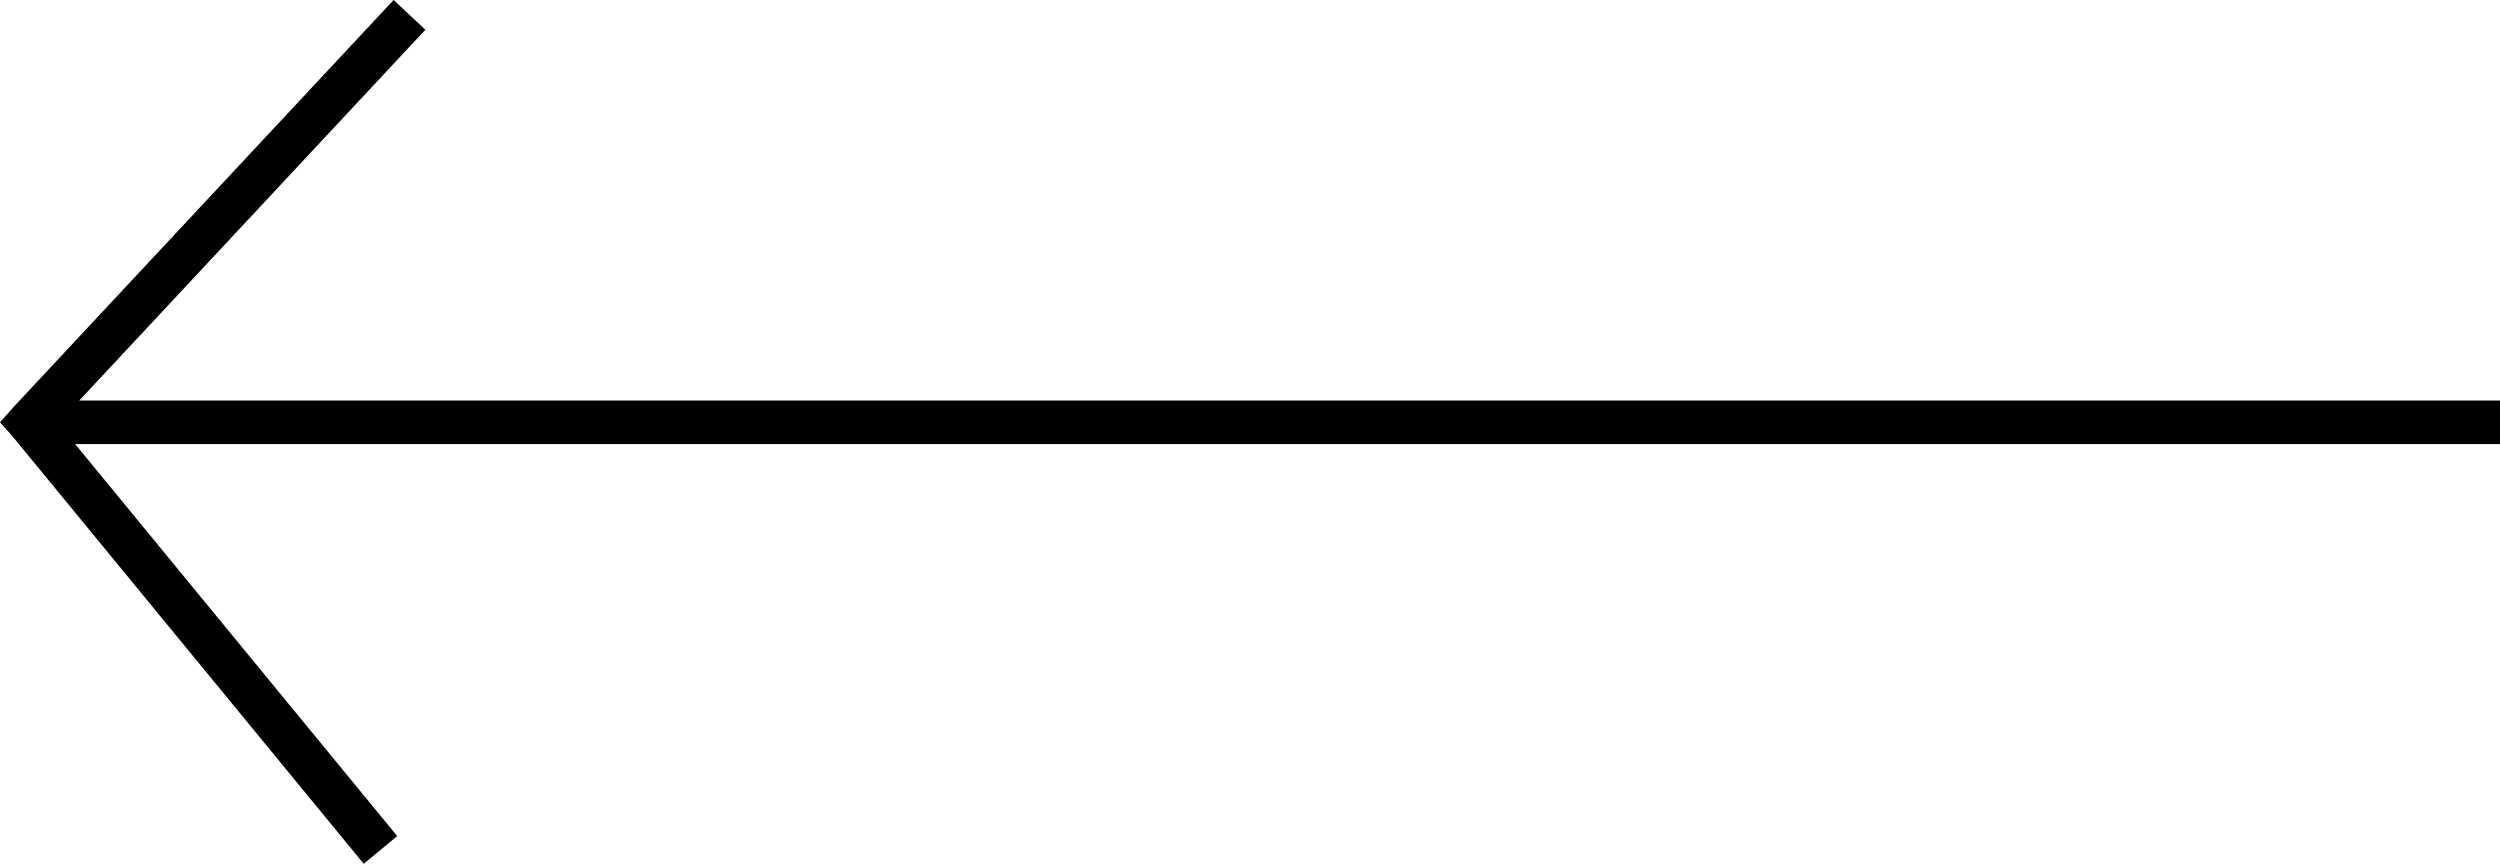 <svg id="Warstwa_2" data-name="Warstwa 2" xmlns="http://www.w3.org/2000/svg" viewBox="0 0 172.32 59.54"><path d="M172.32 27.61H5.46L29.32 2.05 27.13 0 .91 28.08 0 29.11l.85.95 24.22 29.48 2.31-1.91-22.2-27.02h167.14v-3z"/></svg>
